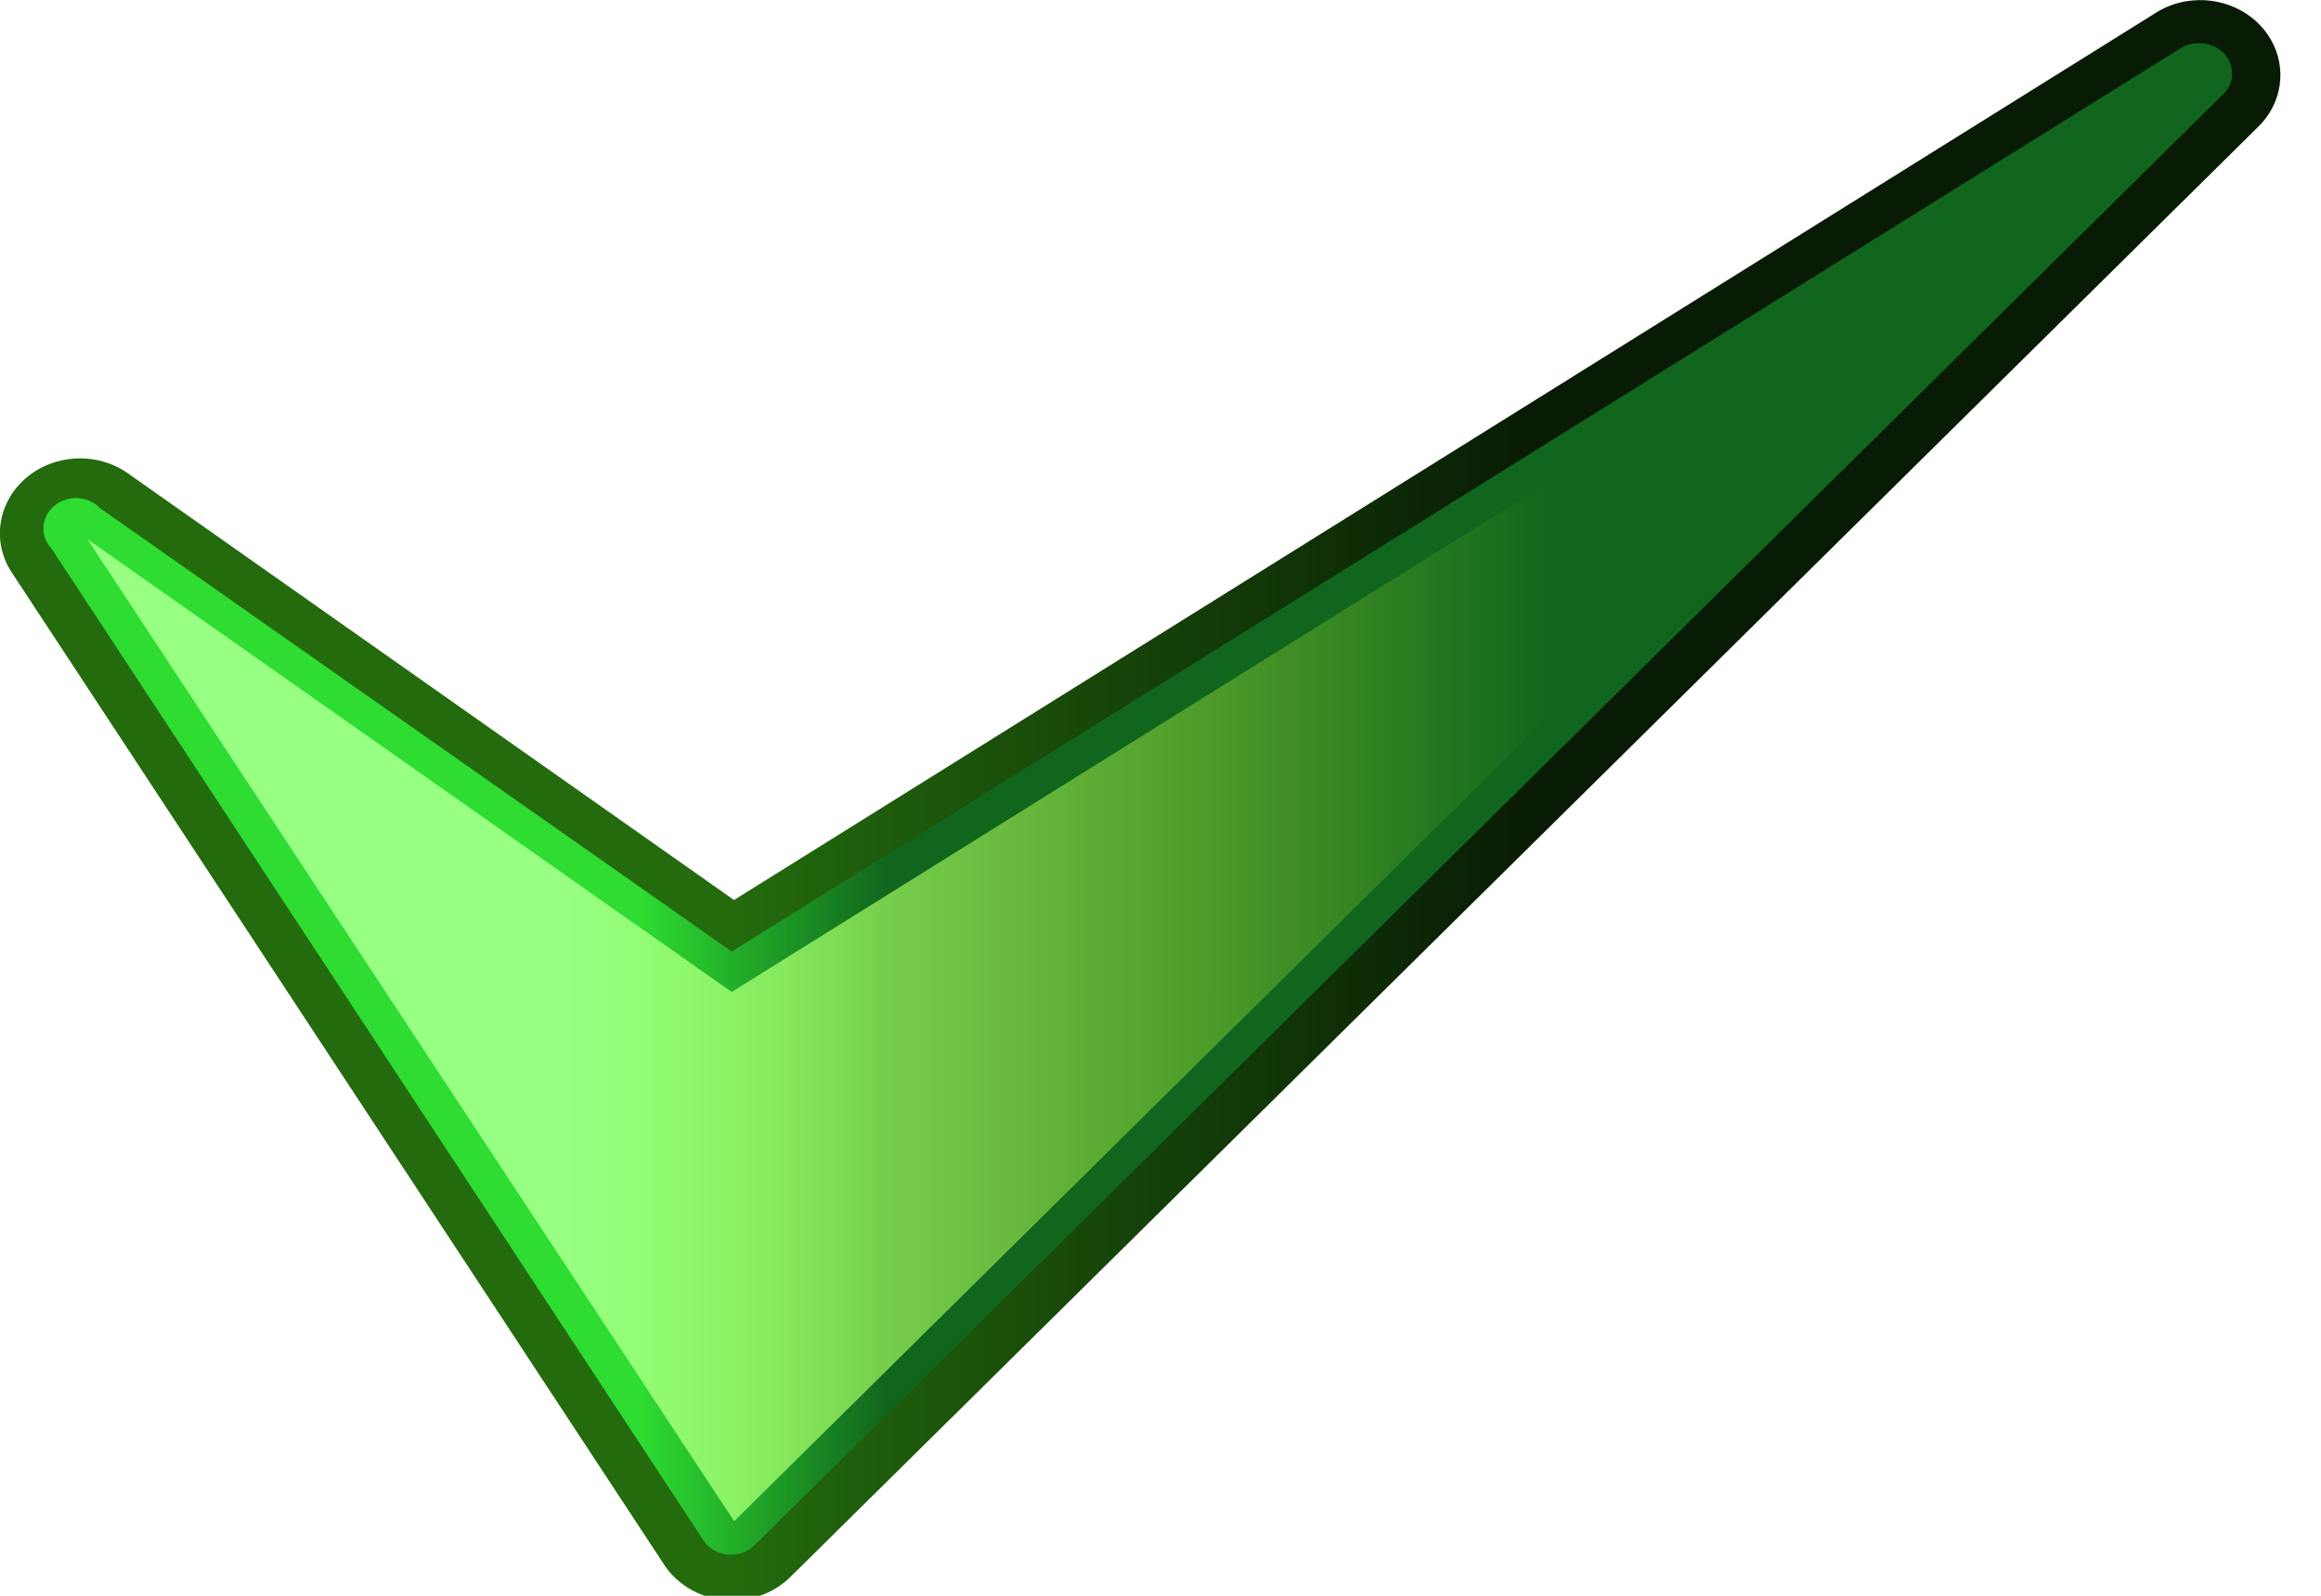 <?xml version="1.0"?><svg width="16" height="11" xmlns="http://www.w3.org/2000/svg" xmlns:xlink="http://www.w3.org/1999/xlink">
 <title>poes tick</title>
 <defs>
  <linearGradient id="linearGradient1315">
   <stop stop-color="#97ff82" id="stop1317" offset="0"/>
   <stop stop-color="#ceff24" stop-opacity="0" id="stop1319" offset="1"/>
  </linearGradient>
  <linearGradient id="linearGradient2122">
   <stop stop-color="#2edc32" id="stop2124" offset="0"/>
   <stop stop-color="#11661d" id="stop2126" offset="1"/>
  </linearGradient>
  <linearGradient id="linearGradient1364">
   <stop stop-color="#236b0d" id="stop1366" offset="0"/>
   <stop stop-color="#081b04" id="stop1368" offset="1"/>
  </linearGradient>
  <linearGradient y2="0.237" x2="0.675" y1="0.237" x1="0.318" id="linearGradient1341" xlink:href="#linearGradient1364"/>
  <linearGradient y2="0.326" x2="0.384" y1="0.326" x1="0.271" id="linearGradient1343" xlink:href="#linearGradient2122"/>
  <linearGradient y2="0.377" x2="0.694" y1="0.377" x1="0.227" id="linearGradient1345" xlink:href="#linearGradient1315"/>
 </defs>
 <g>
  <title>Layer 1</title>
  <g id="layer1">
   <g id="g1330">
    <path fill="url(#linearGradient1341)" fill-rule="nonzero" stroke-width="97.655" stroke-linecap="round" stroke-linejoin="round" stroke-miterlimit="4" d="m15.068,0.009c-0.076,0.013 -0.147,0.041 -0.211,0.082l-9.797,6.113l-4.178,-2.941c-0.21,-0.148 -0.502,-0.136 -0.698,0.028c-0.196,0.164 -0.242,0.434 -0.109,0.646l4.495,6.836c0.087,0.141 0.24,0.236 0.413,0.255c0.173,0.019 0.345,-0.039 0.465,-0.157l10.113,-9.991c0.169,-0.16 0.208,-0.405 0.095,-0.604c-0.112,-0.199 -0.35,-0.307 -0.587,-0.267z" id="path1362"/>
    <path fill="url(#linearGradient1343)" fill-rule="nonzero" stroke-width="97.655" stroke-linecap="round" stroke-linejoin="round" stroke-miterlimit="4" d="m15.139,0.298c-0.038,0.002 -0.074,0.014 -0.105,0.033l-9.99,6.228l-4.354,-3.056c-0.082,-0.086 -0.224,-0.094 -0.316,-0.016c-0.092,0.077 -0.1,0.21 -0.018,0.296l4.494,6.836c0.036,0.055 0.098,0.091 0.167,0.097c0.069,0.006 0.137,-0.017 0.184,-0.064l10.113,-9.991c0.072,-0.061 0.094,-0.158 0.053,-0.241c-0.04,-0.083 -0.133,-0.131 -0.229,-0.121z" id="path2120"/>
    <path fill="url(#linearGradient1345)" fill-rule="nonzero" stroke-width="97.655" stroke-linecap="round" stroke-linejoin="round" stroke-miterlimit="4" d="m15.104,0.561l-10.06,6.277l-4.442,-3.122l4.459,6.77l10.042,-9.925z" id="path1323"/>
   </g>
  </g>
 </g>
</svg>